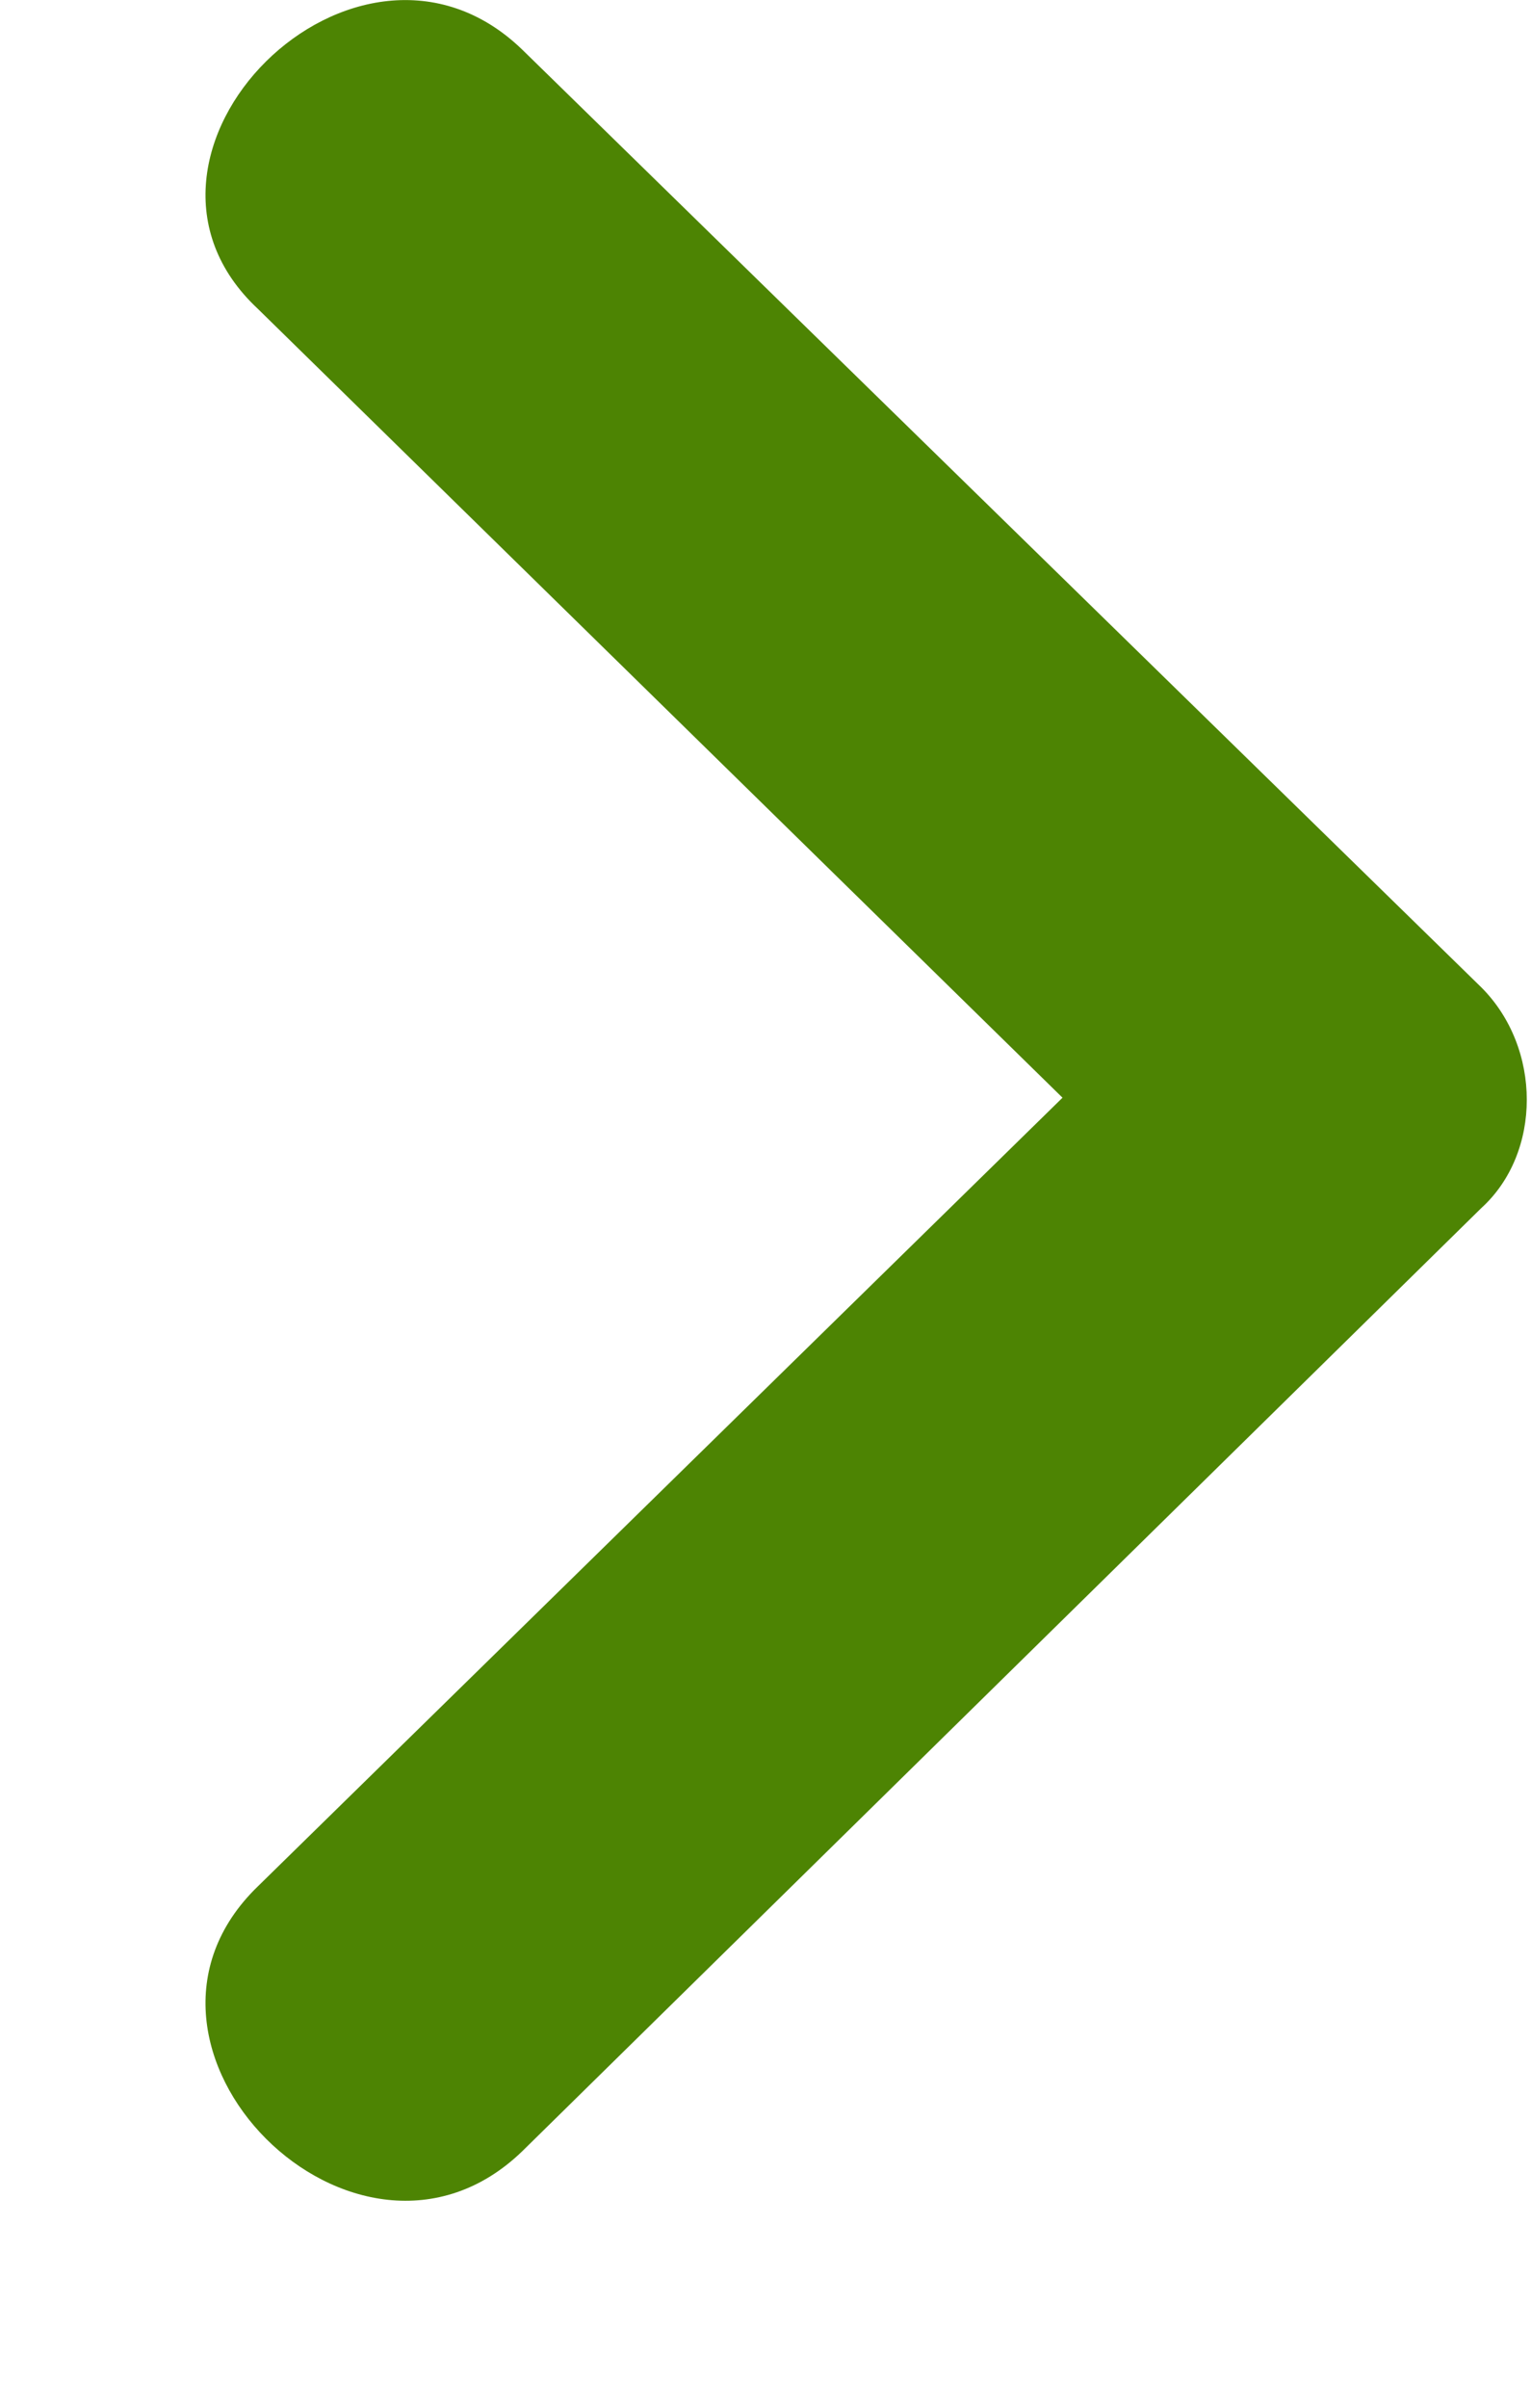 <?xml version="1.0" encoding="UTF-8"?>
<svg width="7px" height="11px" viewBox="0 0 7 11" version="1.1" xmlns="http://www.w3.org/2000/svg" xmlns:xlink="http://www.w3.org/1999/xlink">
    <!-- Generator: Sketch 59.1 (86144) - https://sketch.com -->
    <title>noun_Arrow_2601697</title>
    <desc>Created with Sketch.</desc>
    <g id="Desktop" stroke="none" stroke-width="1" fill="none" fill-rule="evenodd">
        <g id="News" transform="translate(-637, -2004)" fill="#4D8403" fill-rule="nonzero">
            <g id="Group-34-Copy-8" transform="translate(527, 1643)">
                <g id="Group-25" transform="translate(0, 357)">
                    <g id="noun_Arrow_2601697" transform="translate(113.5, 9.5) rotate(-270) translate(-113.5, -9.5) translate(108, 6)">
                        <path d="M4.511,0.227 L0.227,4.612 C-0.504,5.368 0.706,6.577 1.411,5.821 L5.015,2.142 L8.618,5.821 C9.349,6.577 10.559,5.368 9.828,4.612 L5.519,0.227 C5.267,-0.05 4.788,-0.05 4.511,0.227 Z" id="Shape"></path>
                    </g>
                </g>
            </g>
        </g>
    </g>
</svg>